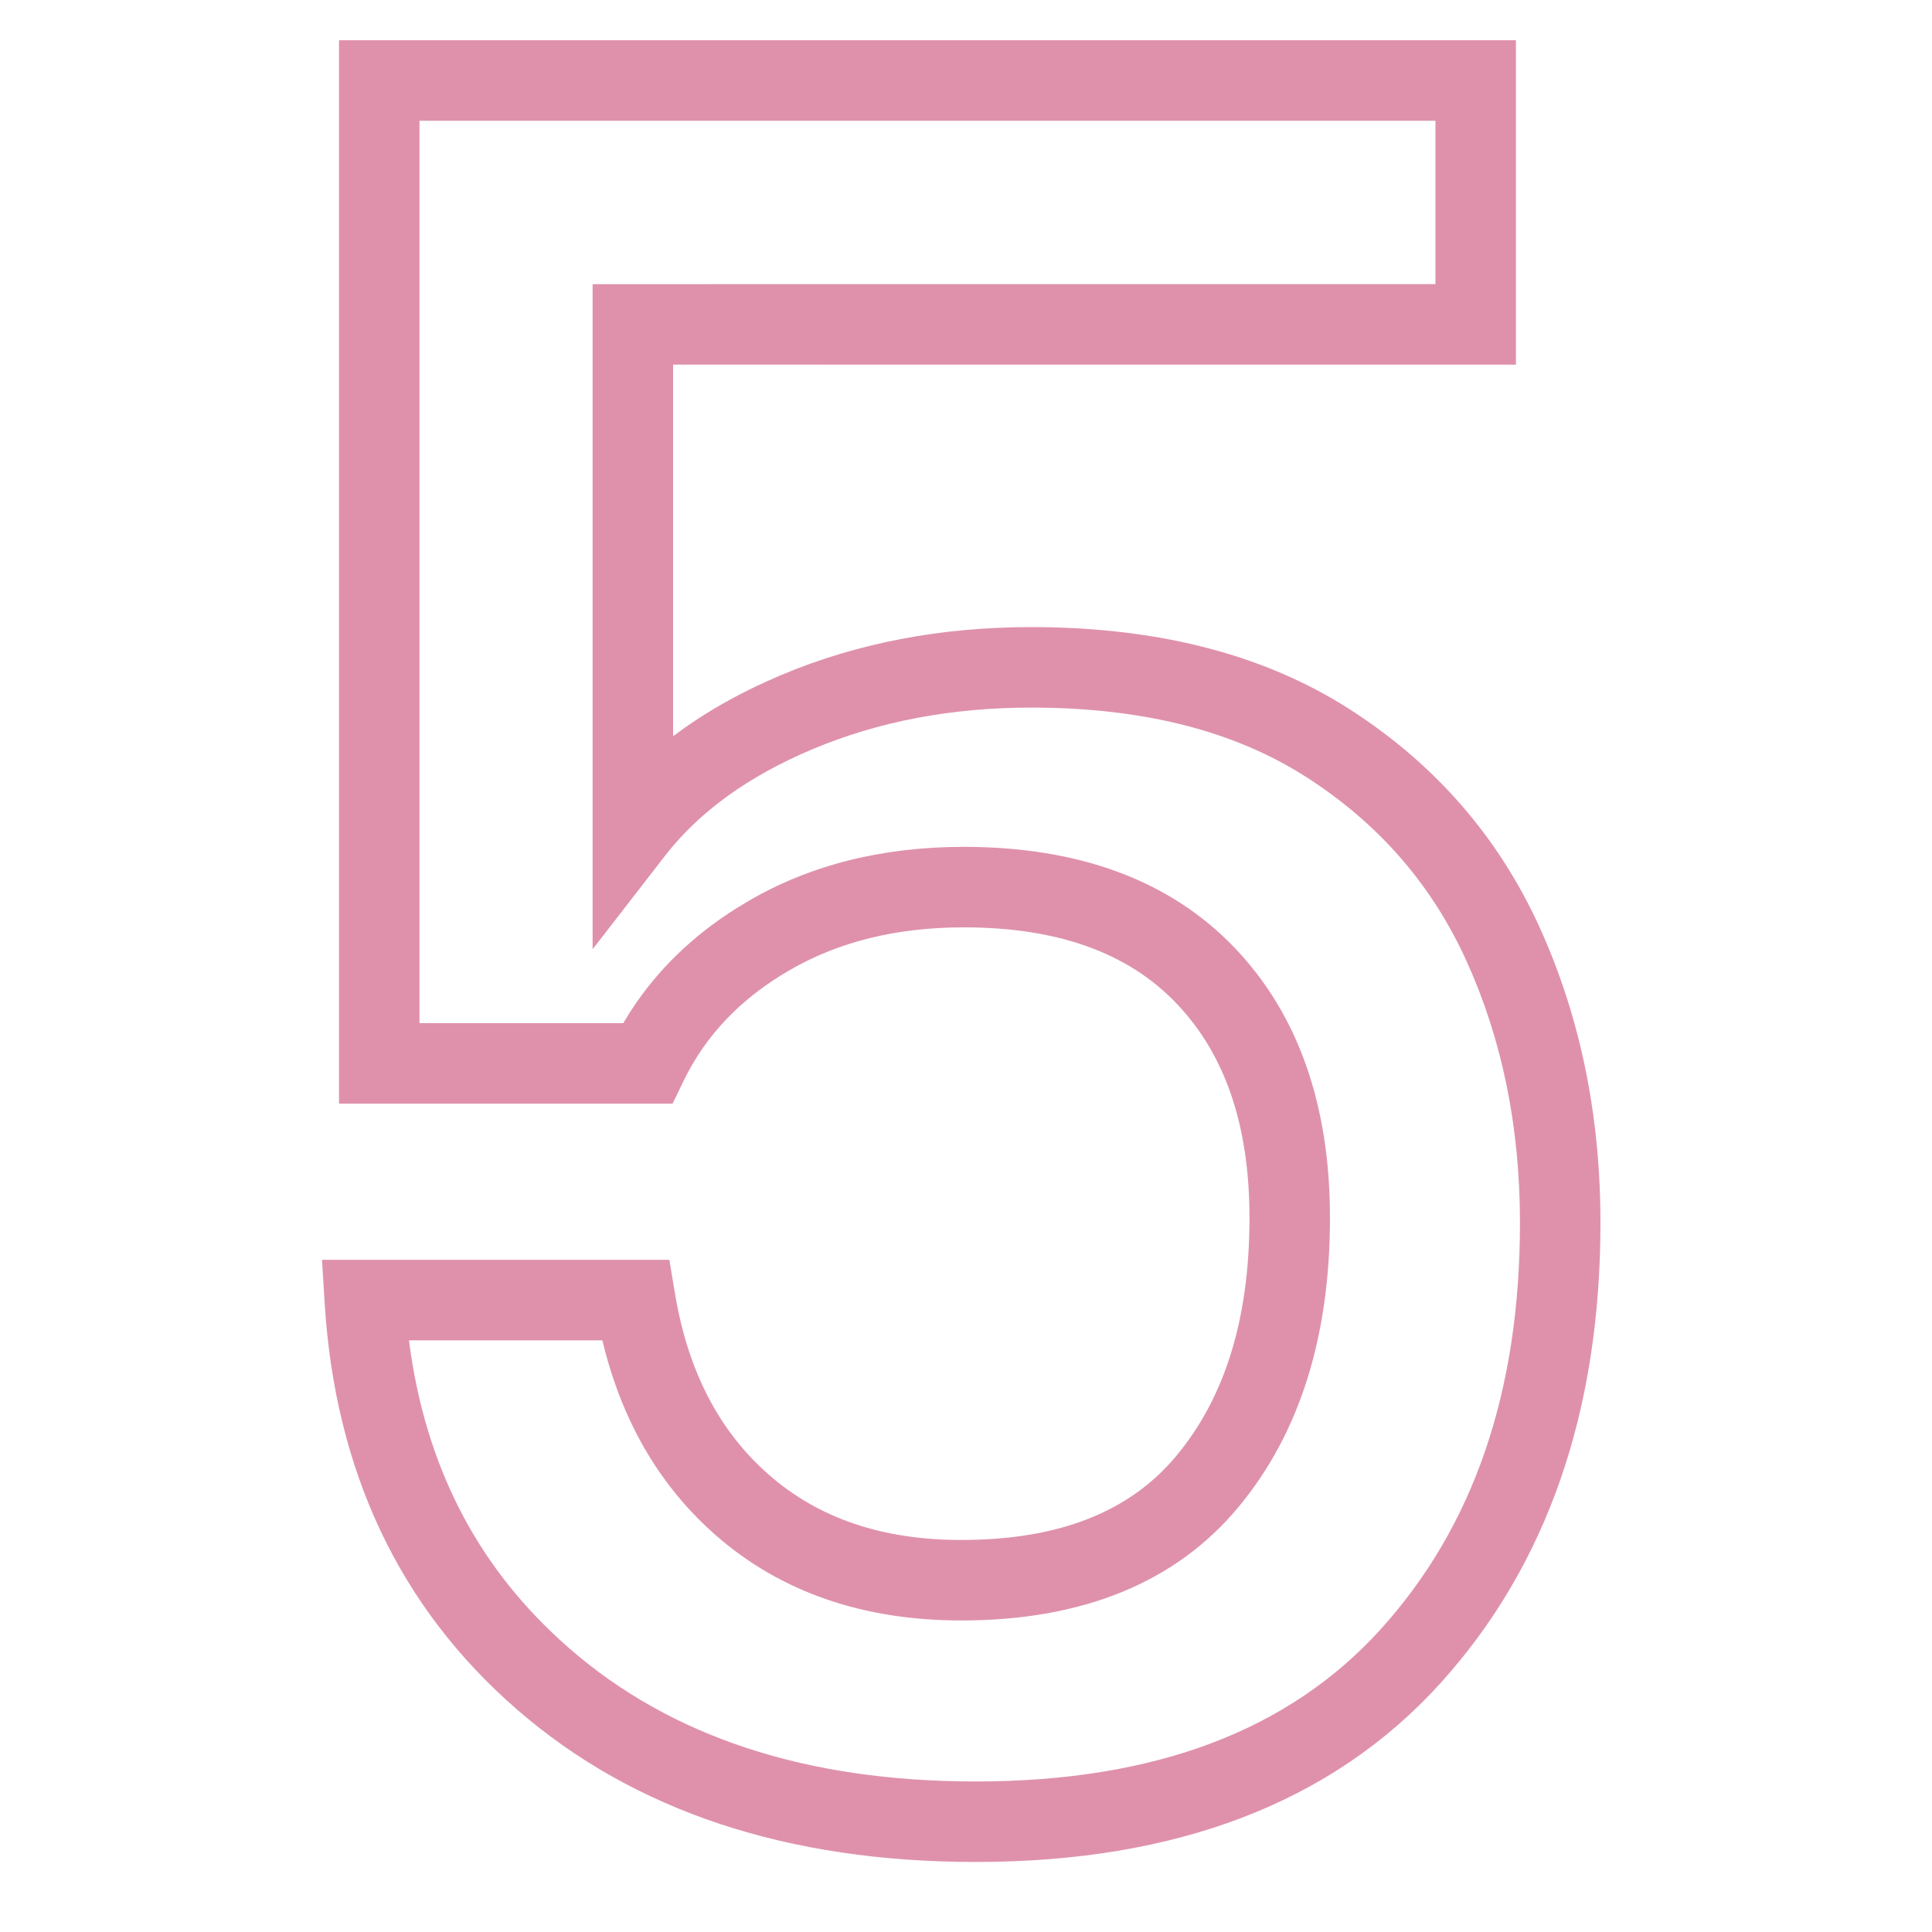 <?xml version="1.0" encoding="UTF-8"?>
<svg width="48px" height="48px" viewBox="0 0 48 48" version="1.1" xmlns="http://www.w3.org/2000/svg" xmlns:xlink="http://www.w3.org/1999/xlink">
    <title>icons/other/n5-export</title>
    <defs>
        <path d="M37.663,1 L8.423,1 L8.423,27.42 L16.71,27.42 L16.983,26.856 C17.534,25.72 18.403,24.807 19.615,24.105 C20.836,23.397 22.273,23.04 23.943,23.04 C26.287,23.04 28.025,23.674 29.221,24.922 C30.43,26.182 31.043,27.943 31.043,30.26 C31.043,32.76 30.434,34.714 29.233,36.162 C28.078,37.555 26.323,38.26 23.883,38.26 C21.916,38.26 20.34,37.72 19.111,36.647 C17.873,35.566 17.093,34.076 16.769,32.136 L16.63,31.3 L8,31.3 L8.065,32.361 C8.321,36.543 9.92,39.935 12.848,42.475 C15.761,45.003 19.575,46.26 24.243,46.26 C29.229,46.26 33.1,44.787 35.785,41.821 C38.44,38.887 39.763,35.057 39.763,30.38 C39.763,27.721 39.264,25.281 38.264,23.068 C37.244,20.811 35.665,18.993 33.544,17.629 C31.411,16.258 28.764,15.58 25.623,15.58 C23.373,15.58 21.302,15.975 19.416,16.768 L19.039,16.933 C18.296,17.27 17.619,17.653 17.01,18.082 L16.723,18.291 L16.723,9.059 L37.663,9.06 L37.663,1 Z M35.663,3 L35.663,7.059 L14.723,7.06 L14.723,23.585 L16.514,21.272 C17.362,20.176 18.582,19.288 20.191,18.612 C21.825,17.925 23.633,17.58 25.623,17.58 C28.402,17.58 30.675,18.162 32.462,19.311 C34.261,20.467 35.582,21.989 36.442,23.892 C37.322,25.839 37.763,27.999 37.763,30.38 C37.763,34.583 36.606,37.933 34.302,40.479 C32.026,42.993 28.697,44.26 24.243,44.26 C20.032,44.26 16.685,43.157 14.158,40.965 L13.894,40.728 C11.811,38.817 10.573,36.383 10.172,33.388 L10.161,33.3 L14.966,33.3 L15.03,33.556 C15.524,35.435 16.446,36.975 17.795,38.153 C19.406,39.56 21.451,40.26 23.883,40.26 C26.883,40.26 29.208,39.325 30.773,37.438 C32.293,35.606 33.043,33.2 33.043,30.26 C33.043,27.457 32.256,25.198 30.665,23.538 C29.061,21.866 26.799,21.04 23.943,21.04 C21.933,21.04 20.15,21.483 18.612,22.375 L18.307,22.559 C17.21,23.247 16.329,24.102 15.671,25.117 L15.485,25.42 L10.422,25.42 L10.422,3 L35.663,3 Z" id="path-1"></path>
    </defs>
    <g id="icons/other/n5-export" stroke="none" stroke-width="1" fill="none" fill-rule="evenodd">
        <mask id="mask-2" fill="white">
            <use xlink:href="#path-1"></use>
        </mask>
        <use id="Mask" fill="#DF91AC" fill-rule="nonzero" xlink:href="#path-1"></use>
    </g>
</svg>
